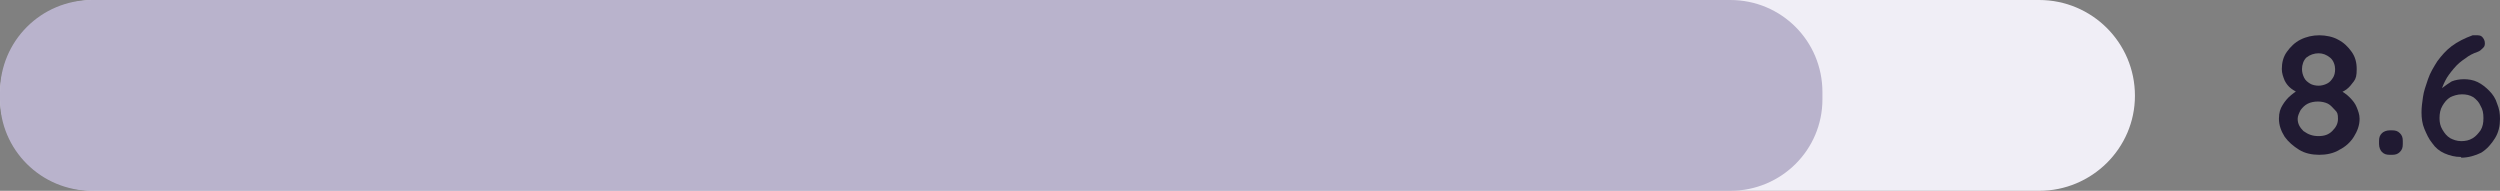 <?xml version="1.0" encoding="UTF-8"?>
<svg id="Layer_2" data-name="Layer 2" xmlns="http://www.w3.org/2000/svg" version="1.1" viewBox="0 0 347.2 26.5">
  <rect x="0" y="0" width="347.2" height="26.5" fill="#808080" stroke="none"/>
  <defs>
    <style>
      .cls-1 {
        fill: #f0eef6;
      }

      .cls-1, .cls-2, .cls-3 {
        stroke-width: 0px;
      }

      .cls-2 {
        fill: #201a32;
      }

      .cls-3 {
        fill: #b9b3cc;
      }
    </style>
  </defs>
  <g id="Layer_1-2" data-name="Layer 1-2">
    <path class="cls-1" d="M283.2,26.5H13.3C5.9,26.5,0,20.6,0,13.3h0C0,5.9,5.9,0,13.3,0h269.9c7.3,0,13.3,5.9,13.3,13.3h0c0,7.3-6,13.2-13.3,13.2Z"/>
    <path class="cls-3" d="M240.3,26.5H12.8C5.7,26.5,0,20.8,0,13.8v-1C0,5.7,5.7,0,12.8,0h227.5c7.1,0,12.8,5.7,12.8,12.8v1c0,7-5.7,12.7-12.8,12.7Z"/>
    <path class="cls-2" d="M324.7,13v-.6c.6.3,1.1.6,1.6,1.1s.8.9,1,1.4.4,1,.4,1.6c0,.9-.3,1.7-.8,2.5s-1.2,1.4-2,1.8c-.8.5-1.8.7-2.8.7s-2-.2-2.8-.7-1.5-1.1-2-1.8c-.5-.8-.8-1.6-.8-2.5s.2-1.4.5-1.9.7-1,1.2-1.4.9-.7,1.4-.9l-.2.7c-.4-.2-.8-.4-1.2-.7s-.7-.7-.9-1.1c-.2-.5-.4-1-.4-1.6,0-.9.2-1.7.7-2.4.5-.7,1.1-1.3,1.9-1.7.8-.4,1.7-.6,2.6-.6s1.9.2,2.6.6c.8.4,1.4,1,1.9,1.7s.7,1.5.7,2.4-.1,1.3-.4,1.7-.6.8-1,1.1-.9.5-1.2.6h0ZM322,18.9c.8,0,1.4-.2,1.9-.7s.8-1,.8-1.7-.1-.9-.4-1.2-.6-.7-1-.9-.9-.3-1.4-.3-1,.1-1.4.3-.7.5-1,.9c-.2.4-.4.8-.4,1.2,0,.7.3,1.2.8,1.7.7.5,1.3.7,2.1.7ZM319.7,9.6c0,.4.1.8.3,1.2s.5.6.8.8.8.3,1.2.3.8-.1,1.2-.3.6-.5.8-.8c.2-.3.3-.7.3-1.2s-.2-1.2-.7-1.6-1-.6-1.6-.6-1.2.2-1.7.6c-.4.4-.6,1-.6,1.6h0Z"/>
    <path class="cls-2" d="M331.9,21.5c-.5,0-.8-.1-1.1-.4-.2-.2-.4-.6-.4-1.1v-.4c0-.5.1-.8.4-1.1.2-.2.6-.4,1.1-.4h.3c.5,0,.8.1,1.1.4s.4.6.4,1.1v.4c0,.5-.1.8-.4,1.1s-.6.4-1.1.4h-.3Z"/>
  </g>
  <path class="cls-2" d="M341.8,21.8c-.9,0-1.6-.2-2.3-.5-.7-.3-1.3-.8-1.7-1.4-.5-.6-.8-1.3-1.1-2s-.4-1.5-.4-2.3.1-1.3.2-2.1c.1-.8.4-1.6.7-2.5.3-.9.8-1.7,1.3-2.5.6-.8,1.2-1.5,2-2.1s1.8-1.1,2.9-1.5c.2,0,.3,0,.5,0,.3,0,.6,0,.8.2.2.2.4.5.4.9s-.1.5-.3.7c-.2.2-.4.4-.7.5-.6.2-1.2.5-1.7.9-.6.4-1.1.8-1.6,1.4s-.9,1.1-1.2,1.7c-.3.6-.6,1.3-.7,2h-.6c.2-.3.5-.6.9-1,.4-.3.8-.6,1.3-.9.5-.2,1.1-.3,1.7-.3s1.3.1,1.9.4c.6.3,1.1.7,1.6,1.2s.9,1.1,1.1,1.8c.3.7.4,1.4.4,2.1,0,1-.2,1.9-.7,2.7s-1.1,1.5-1.9,2c-.8.4-1.8.7-2.8.7ZM341.8,19.6c.6,0,1.1-.1,1.6-.4s.8-.7,1.1-1.1c.3-.5.4-1,.4-1.7s-.1-1.2-.4-1.7c-.2-.5-.6-.9-1-1.2-.5-.3-1-.4-1.6-.4s-1.2.2-1.6.4c-.5.3-.8.7-1.1,1.2-.3.5-.4,1.1-.4,1.7s.1,1.1.4,1.6.6.9,1.1,1.2c.4.2.9.4,1.5.4Z"/>
</svg>